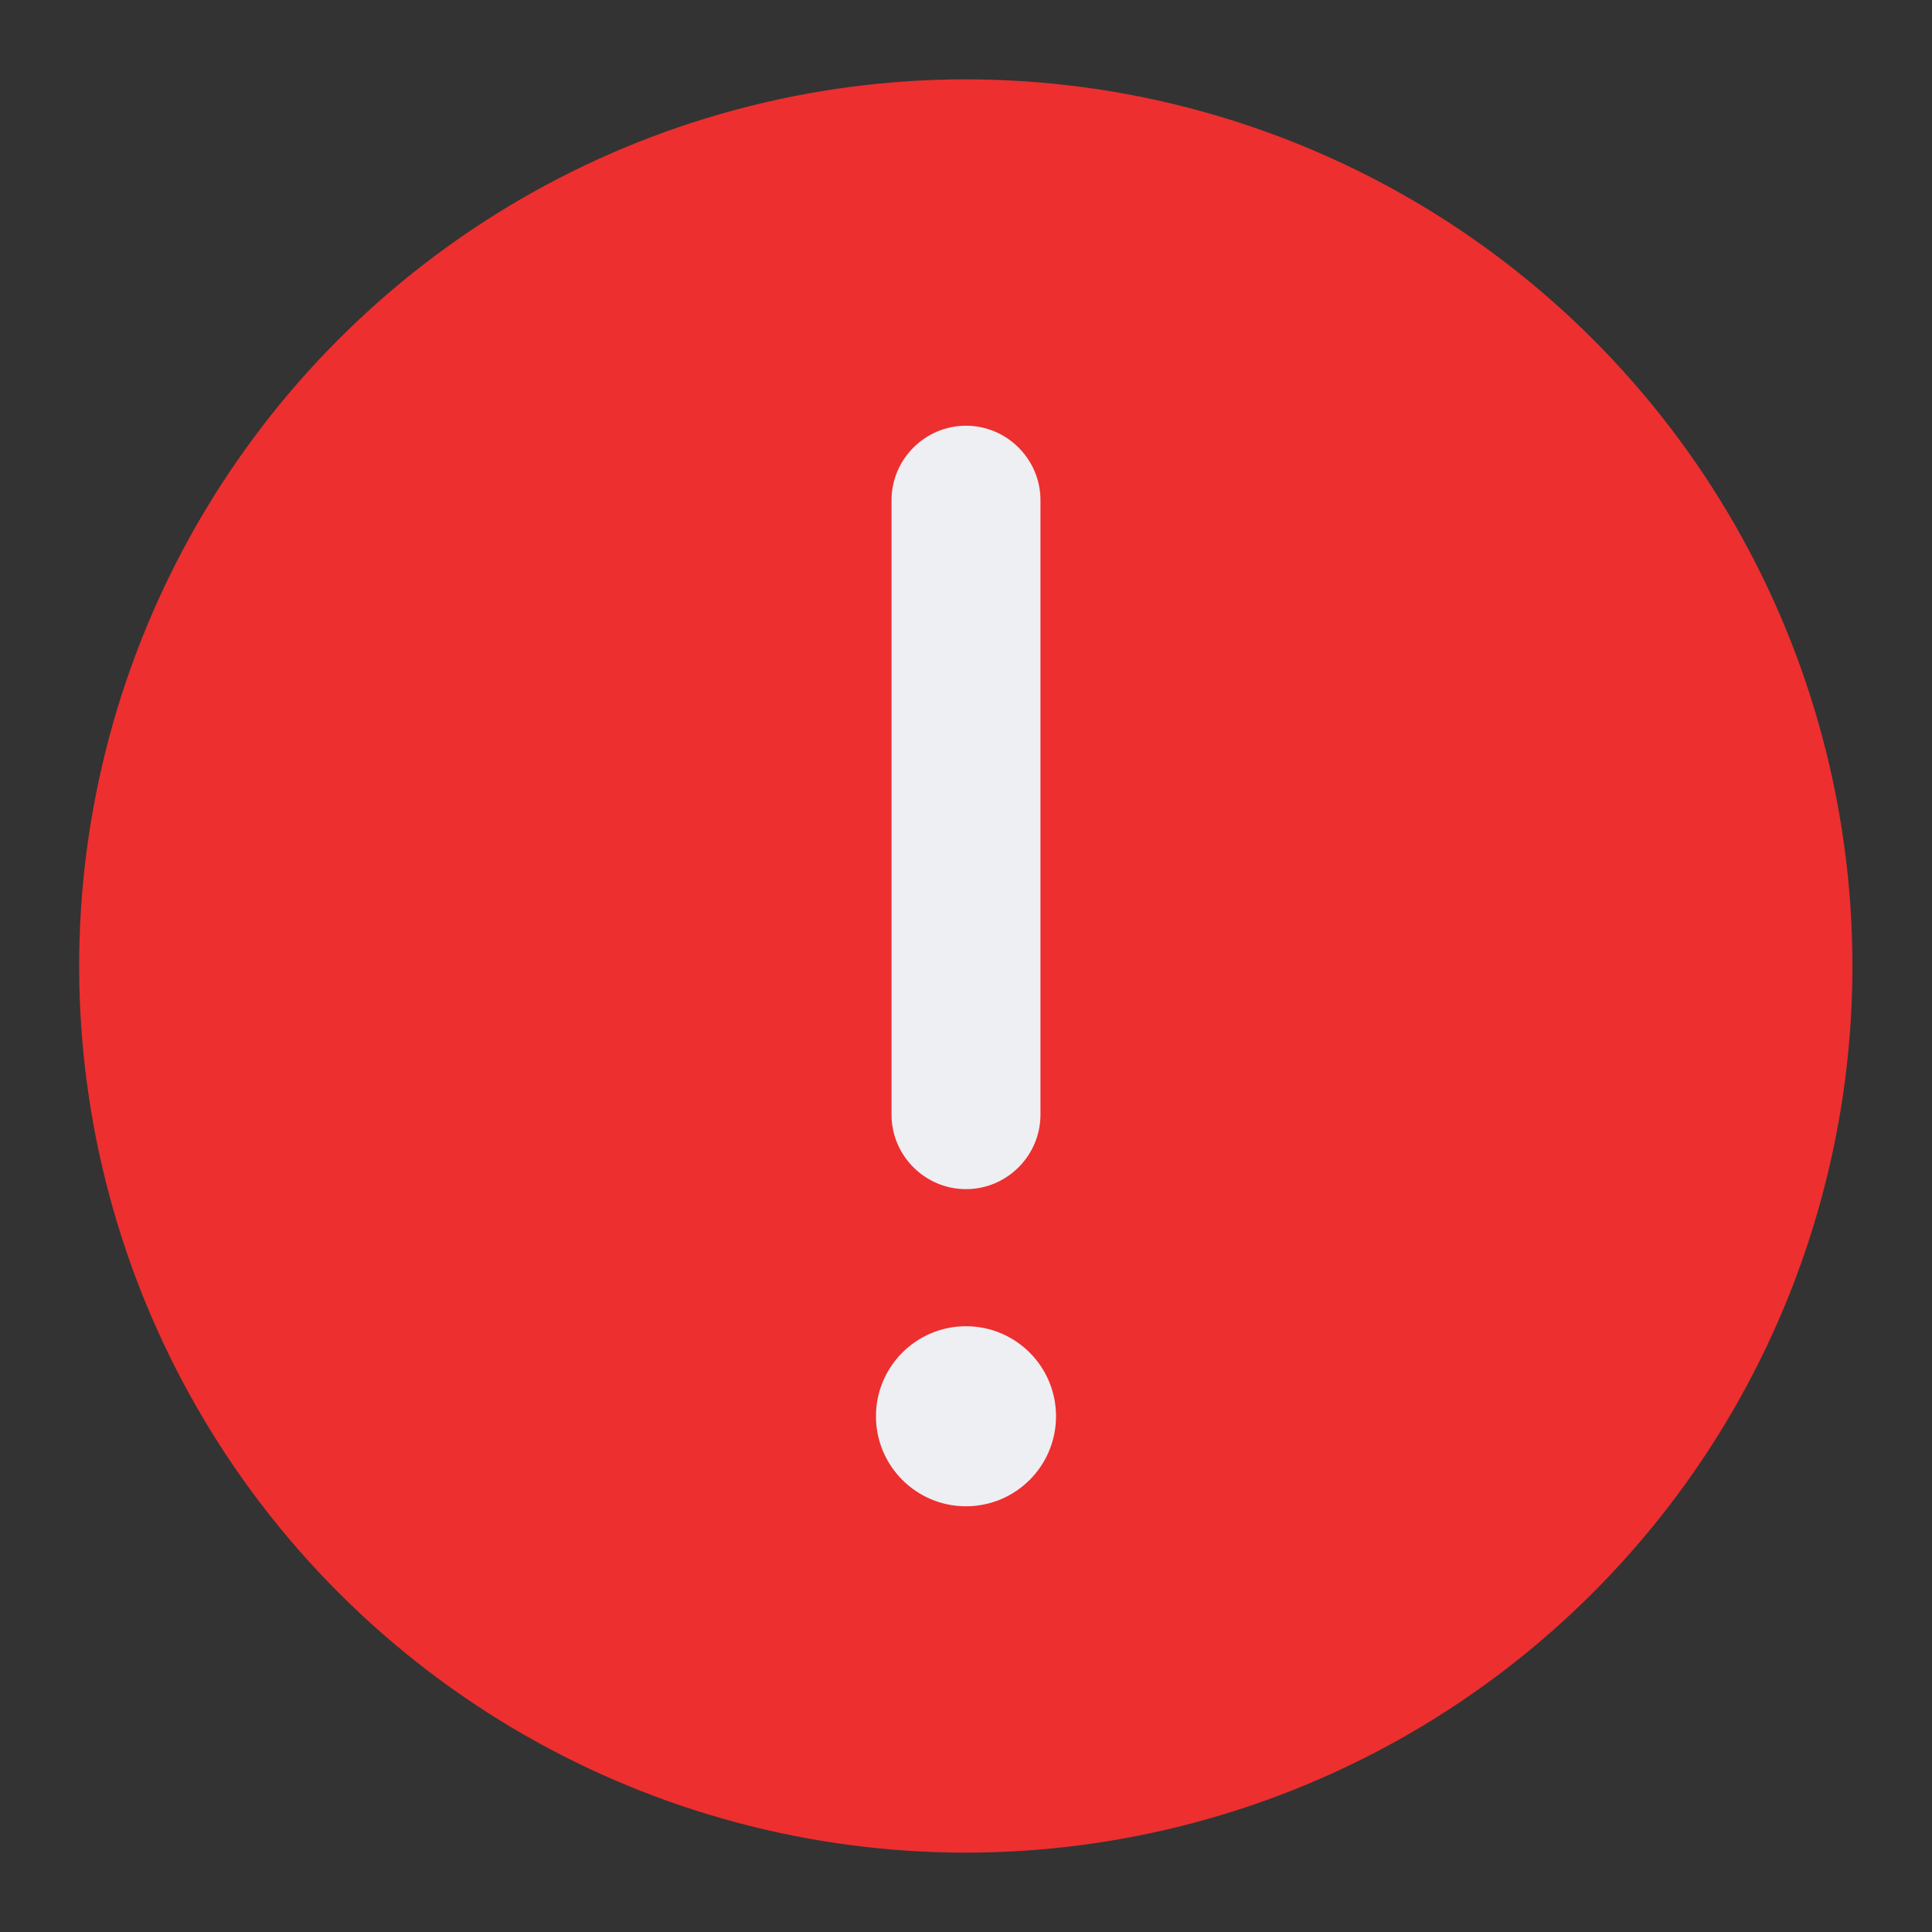<svg id="Layer_1" height="512" viewBox="0 0 512 512" width="512" xmlns="http://www.w3.org/2000/svg" data-name="Layer 1"><rect x="0" y="0" width="512" height="512" fill="#333333" stroke="none"/><circle cx="256" cy="256" fill="#ed2f2f" r="235" transform="matrix(.707 -.707 .707 .707 -106.039 256)"/><path d="m256 351.464c13.177 0 23.858 10.682 23.858 23.859s-10.682 23.858-23.858 23.858-23.859-10.682-23.859-23.858 10.682-23.859 23.859-23.859zm0-238.645c10.854 0 19.734 8.88 19.734 19.734v162.85c0 10.854-8.88 19.734-19.734 19.734-10.854 0-19.734-8.88-19.734-19.734v-162.85c0-10.854 8.88-19.734 19.734-19.734z" fill="#edeff3" fill-rule="evenodd"/></svg>